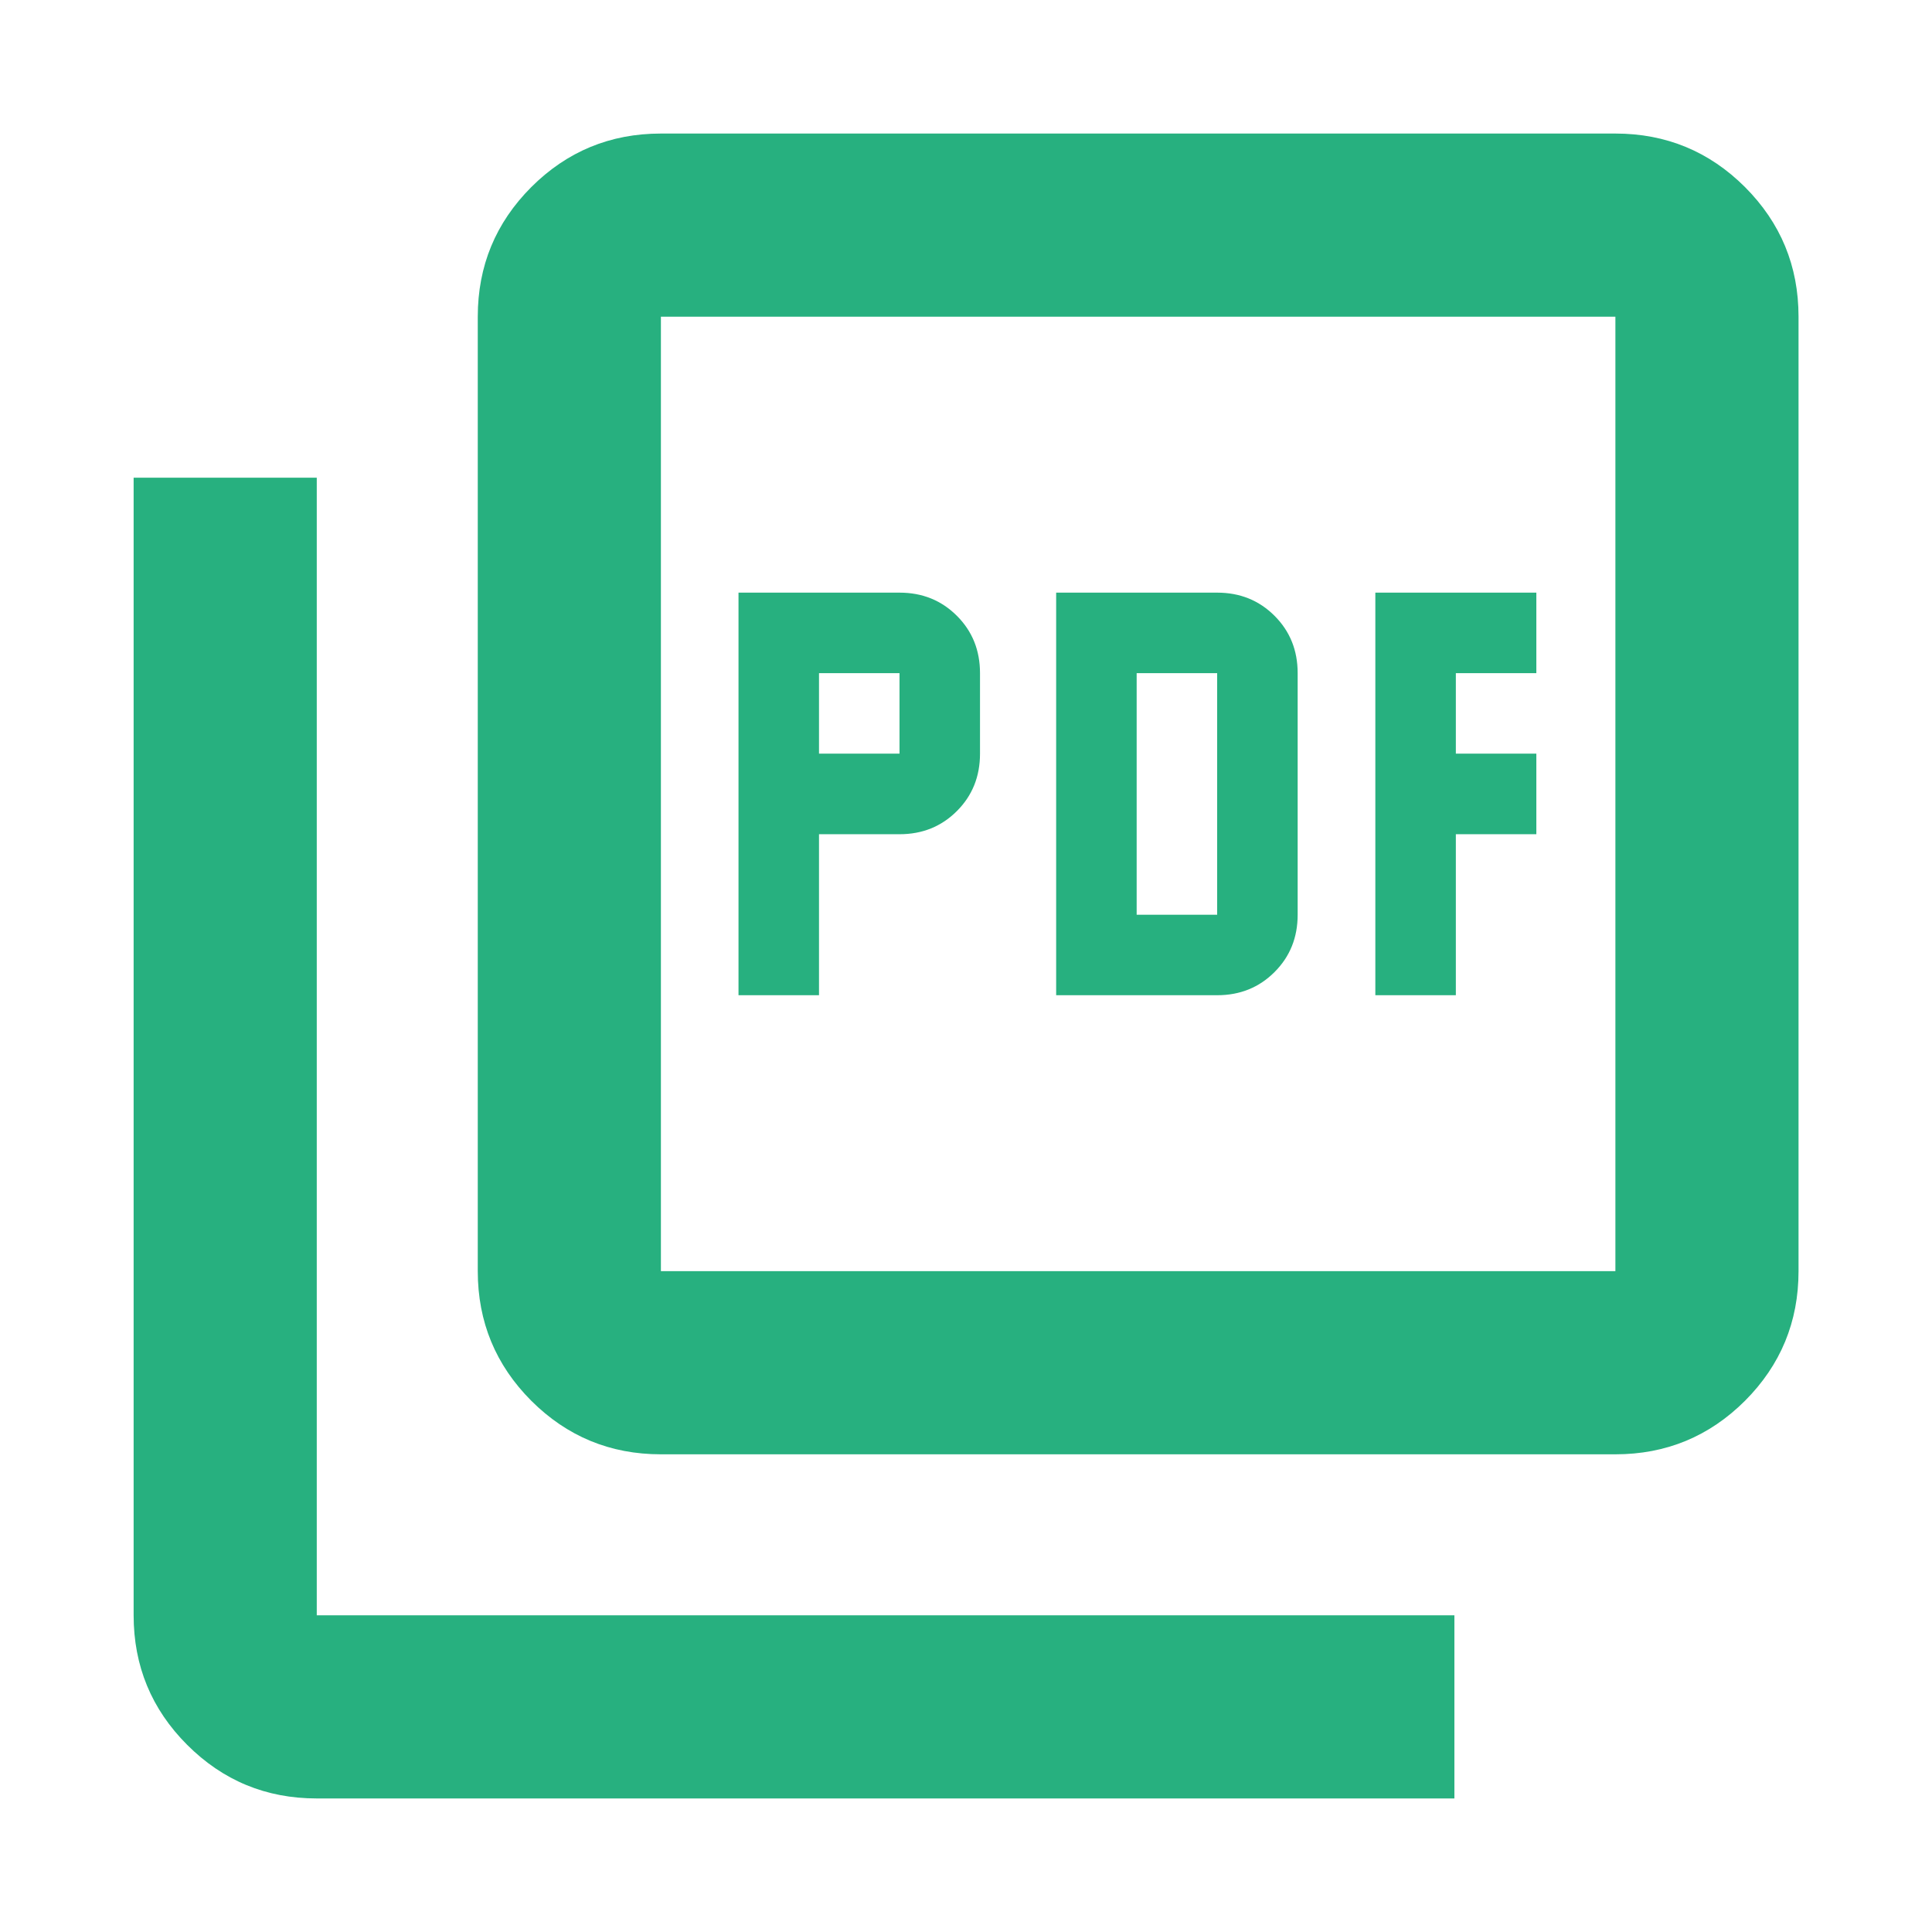 <svg width="24" height="24" viewBox="0 0 24 24" fill="none" xmlns="http://www.w3.org/2000/svg">
<path d="M9.174 12.363H10.174V10.363H11.174C11.458 10.363 11.695 10.267 11.887 10.075C12.079 9.883 12.174 9.646 12.174 9.362V8.362C12.174 8.079 12.079 7.842 11.887 7.65C11.695 7.458 11.458 7.362 11.174 7.362H9.174V12.363ZM10.174 9.362V8.362H11.174V9.362H10.174ZM13.12 12.363H15.12C15.404 12.363 15.641 12.267 15.833 12.075C16.025 11.883 16.12 11.646 16.12 11.363V8.362C16.12 8.079 16.025 7.842 15.833 7.65C15.641 7.458 15.404 7.362 15.12 7.362H13.12V12.363ZM14.12 11.363V8.362H15.12V11.363H14.12ZM17.085 12.363H18.085V10.363H19.085V9.362H18.085V8.362H19.085V7.362H17.085V12.363ZM8.21 18.066C7.58 18.066 7.044 17.844 6.6 17.401C6.157 16.957 5.935 16.42 5.935 15.791V3.934C5.935 3.304 6.157 2.768 6.6 2.324C7.044 1.881 7.58 1.659 8.21 1.659H20.067C20.696 1.659 21.233 1.881 21.677 2.324C22.12 2.768 22.342 3.304 22.342 3.934V15.791C22.342 16.42 22.12 16.957 21.677 17.401C21.233 17.844 20.696 18.066 20.067 18.066H8.21ZM8.21 15.791H20.067V3.934H8.21V15.791ZM3.935 22.341C3.305 22.341 2.769 22.119 2.325 21.675C1.882 21.232 1.66 20.695 1.66 20.066V5.934H3.935V20.066H18.067V22.341H3.935Z" fill="#27B07F"/>
</svg>
